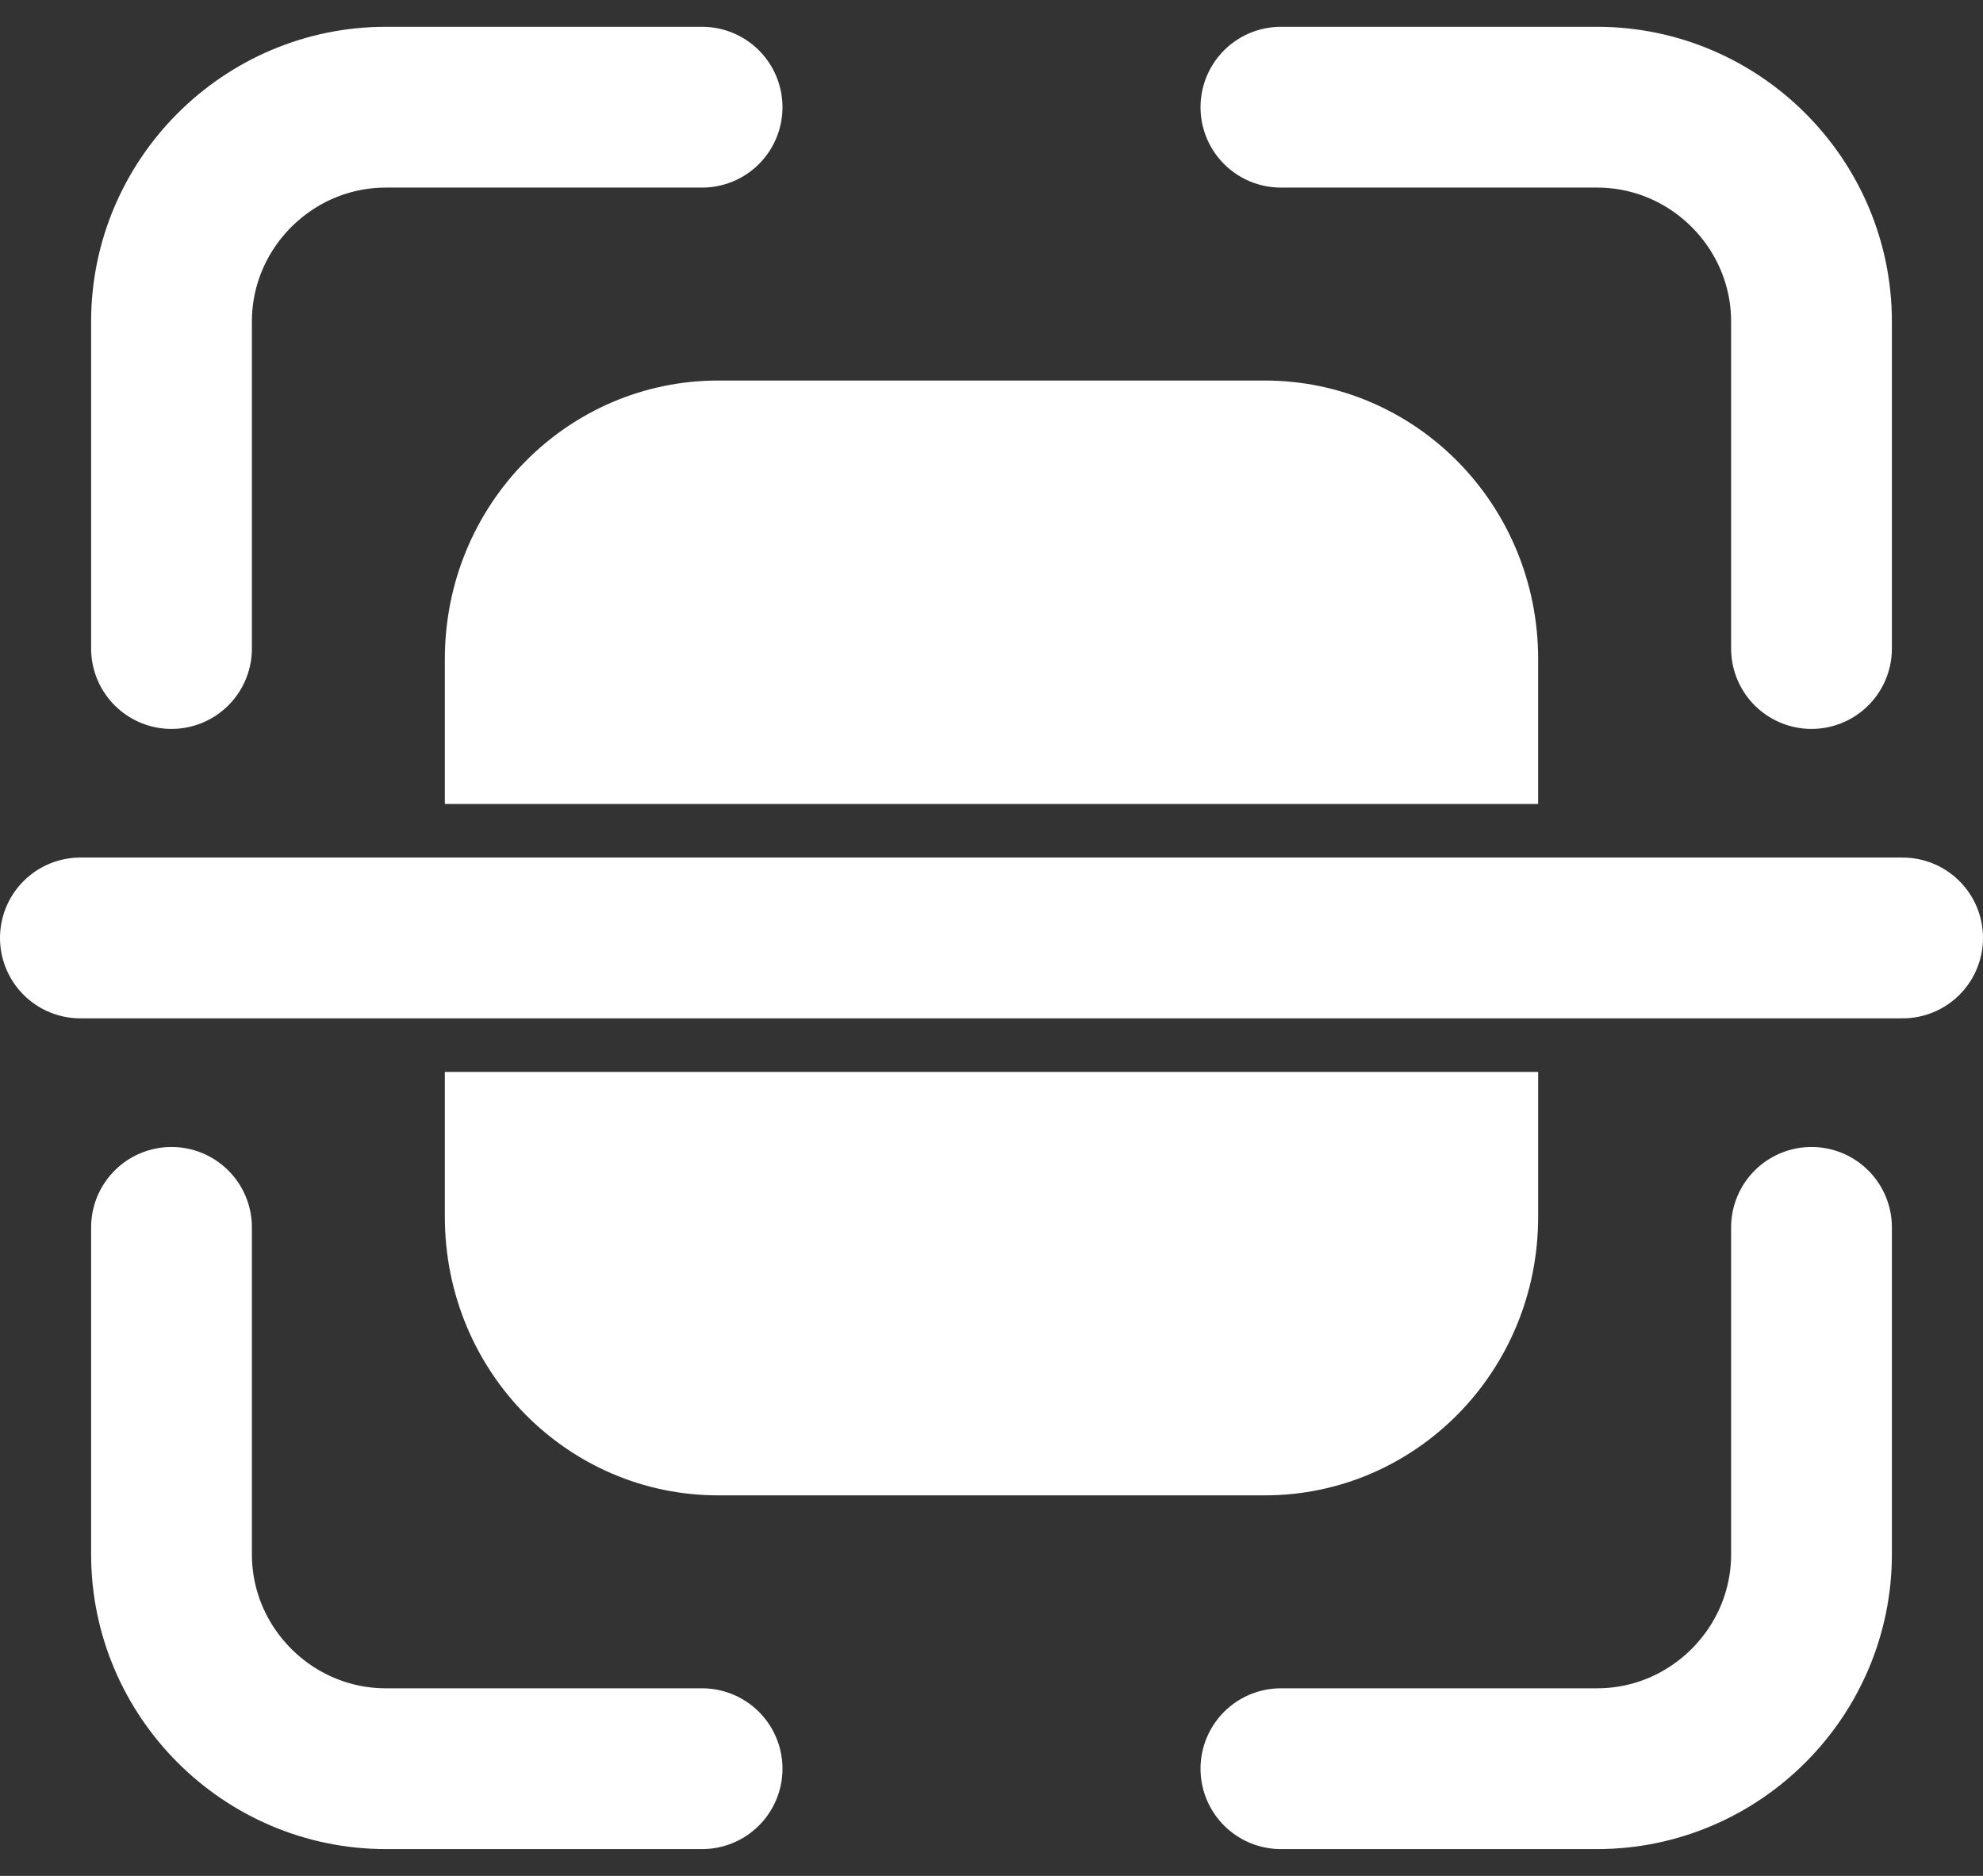 <?xml version="1.0" encoding="UTF-8"?>
<svg xmlns="http://www.w3.org/2000/svg" version="1.1" viewBox="0 0 37 35">
  <rect x="0" y="0" width="37" height="35" fill="#333333" stroke="none"/>
  <defs>
    <style>
      .cls-1 {
        fill: #fff;
        fill-rule: evenodd;
      }

      .cls-2, .cls-3 {
        fill: none;
        stroke: #fff;
        stroke-linecap: round;
        stroke-width: 3px;
      }

      .cls-3 {
        stroke-linejoin: round;
      }
    </style>
  </defs>
  <!-- Generator: Adobe Illustrator 28.7.7, SVG Export Plug-In . SVG Version: 1.2.0 Build 194)  -->
  <g>
    <g id="katman_1">
      <path class="cls-2" d="M33.8,12.1v-6.1c0-2.2-1.8-4-4-4h-5.9M33.8,22.9v6.1c0,2.2-1.8,4-4,4h-5.9M13.1,33h-5.9c-2.2,0-4-1.8-4-4v-6.1M3.2,12.1v-6.1c0-2.2,1.8-4,4-4h5.9"/>
      <path class="cls-3" d="M35.5,17.5H1.5"/>
      <path class="cls-1" d="M8.3,12.3c0-2.9,2.3-5.2,5.1-5.2h10.2c2.8,0,5.1,2.3,5.1,5.2v2.7H8.3v-2.7ZM8.3,16.5v1.9h20.4v-1.9H8.3ZM8.3,20h20.4v2.7c0,2.9-2.3,5.2-5.1,5.2h-10.2c-2.8,0-5.1-2.3-5.1-5.2v-2.7Z"/>
    </g>
  </g>
</svg>